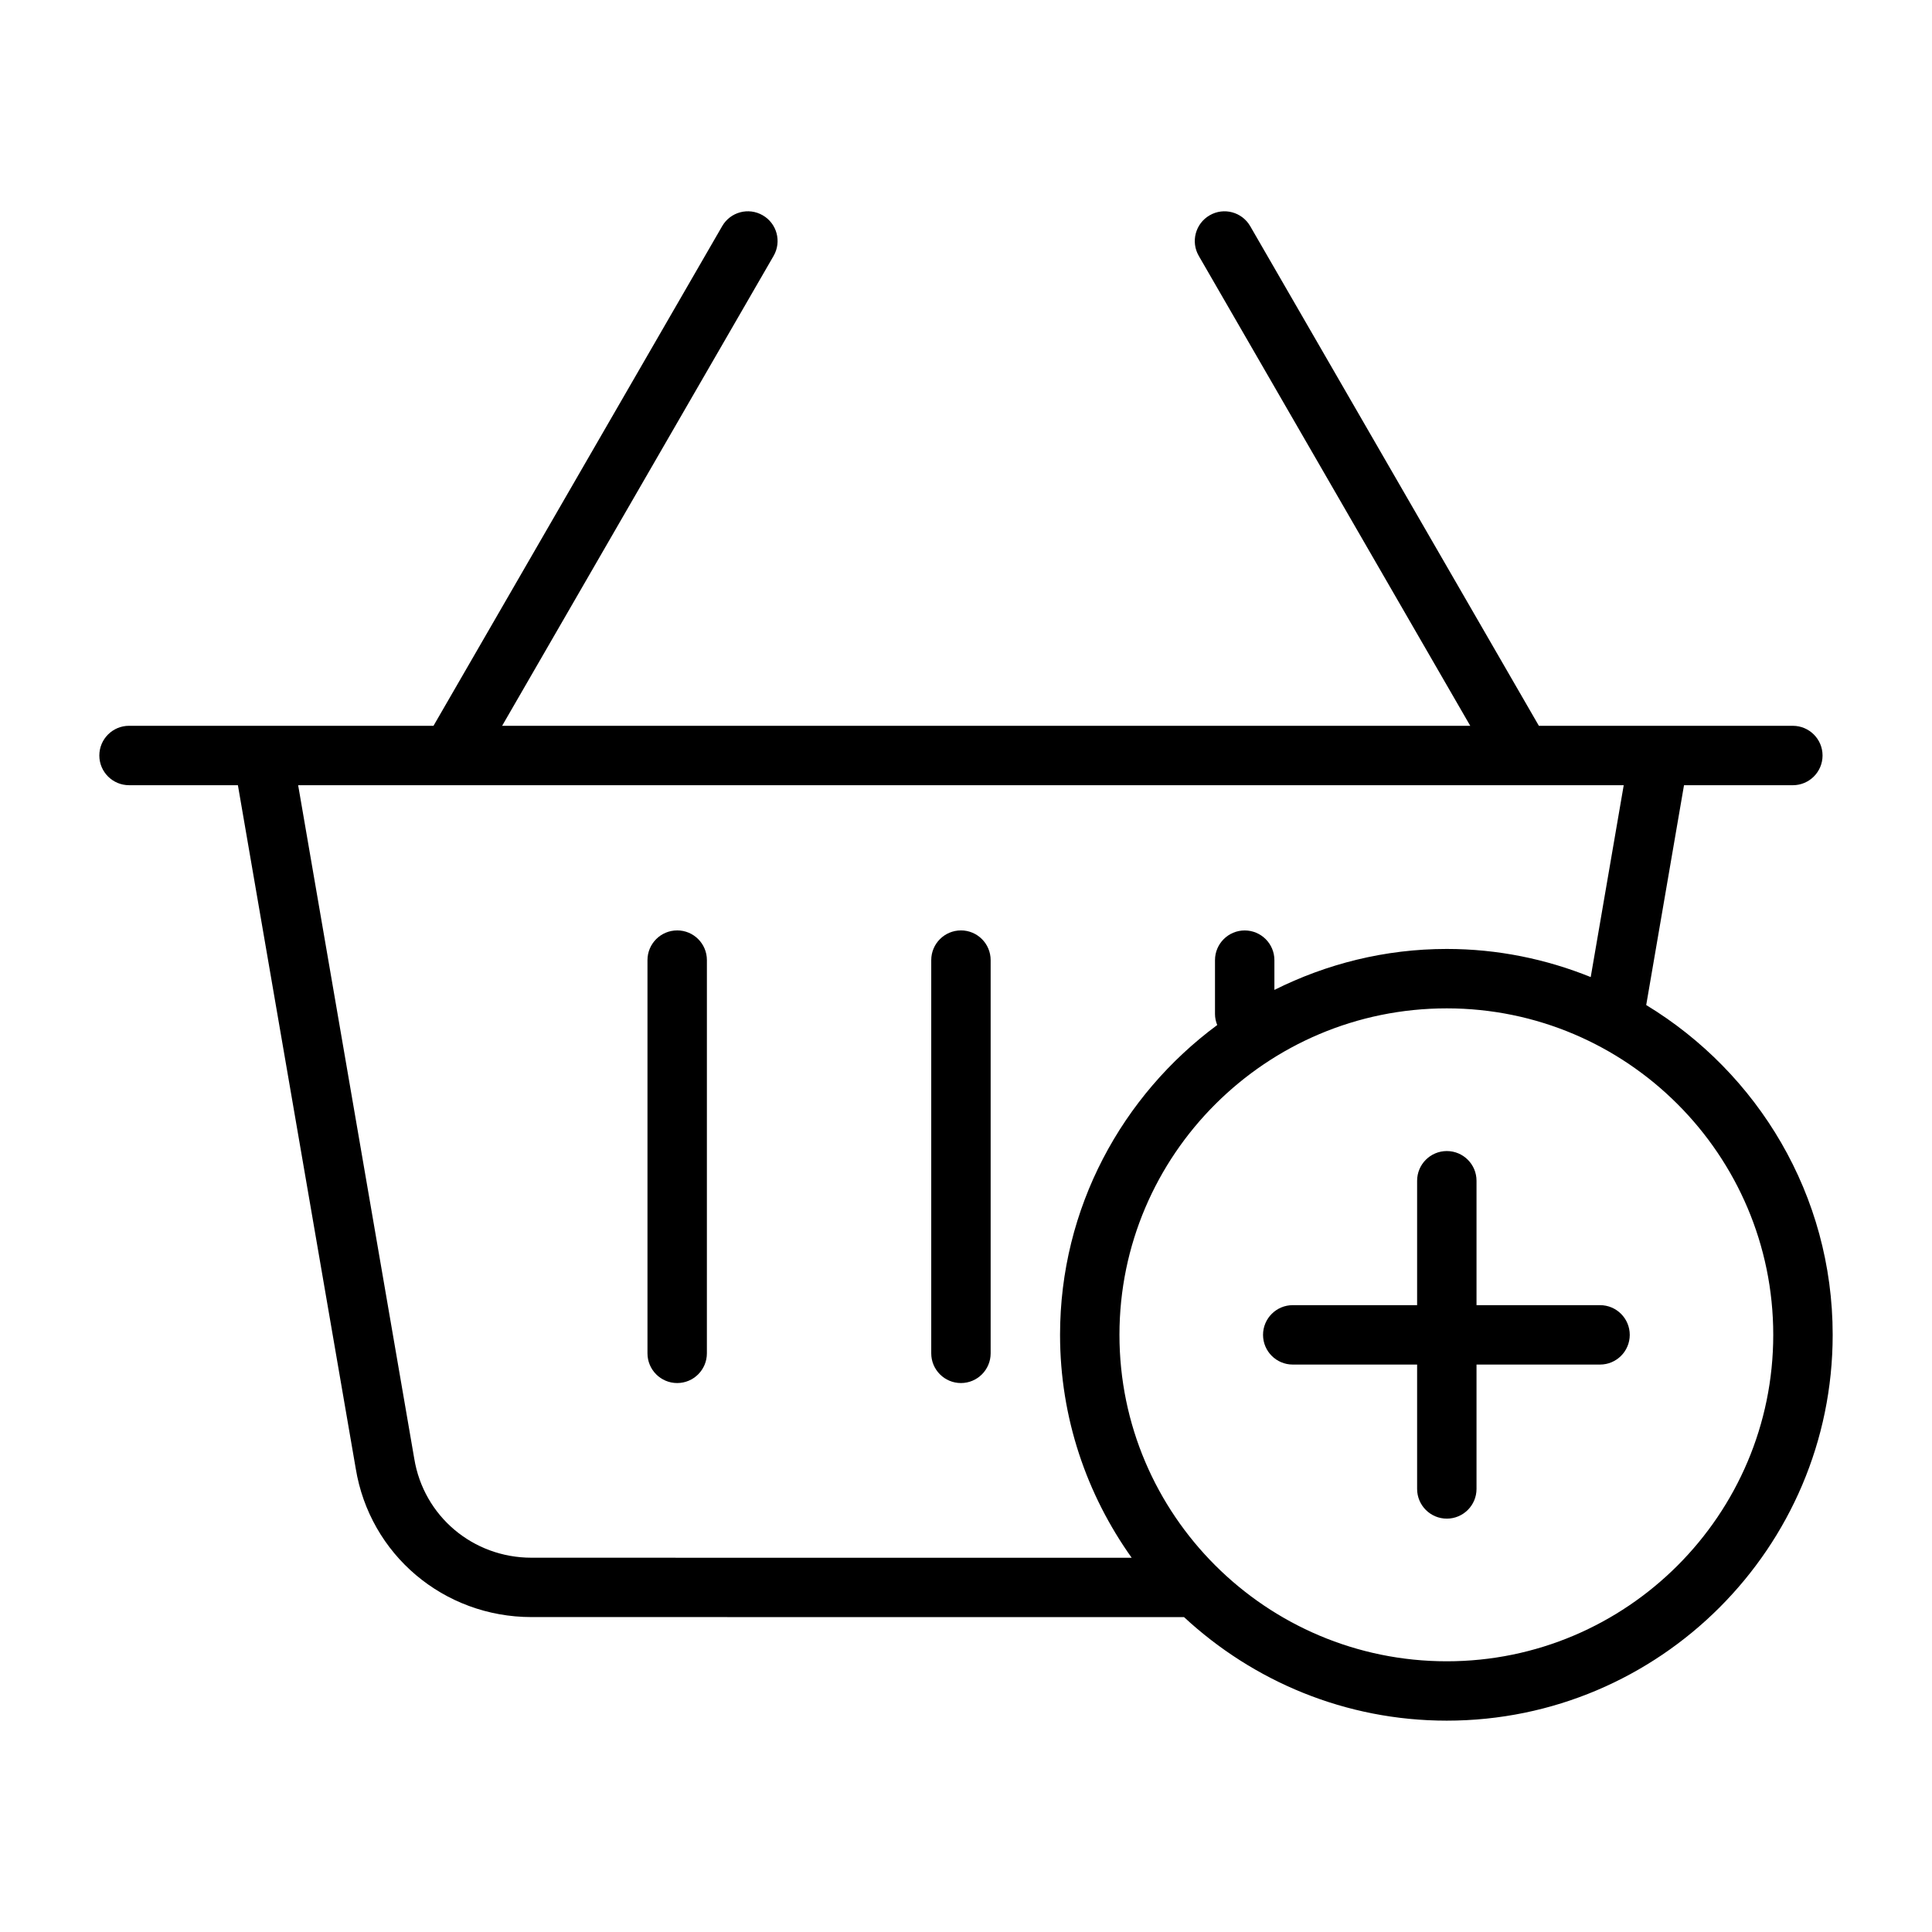 <?xml version="1.0" encoding="UTF-8"?>
<!-- Uploaded to: SVG Find, www.svgfind.com, Generator: SVG Find Mixer Tools -->
<svg fill="#000000" width="800px" height="800px" version="1.1" viewBox="144 144 512 512" xmlns="http://www.w3.org/2000/svg">
 <g>
  <path d="m580.26 410.36 10.02-58.27h28.844c4.344 0 7.871-3.527 7.871-7.871s-3.527-7.871-7.871-7.871h-67.305l-76.5-132.41c-2.172-3.762-6.992-5.07-10.754-2.875-3.762 2.172-5.055 6.992-2.875 10.754l71.941 124.53-256.56-0.004 71.941-124.53c2.172-3.769 0.891-8.582-2.875-10.754-3.769-2.188-8.582-0.891-10.754 2.875l-76.5 132.41h-80.688c-4.344 0-7.871 3.527-7.871 7.871s3.527 7.871 7.871 7.871h28.852l31.219 181.05c3.715 22.836 23.309 39.406 46.594 39.406l172.92 0.008c18.301 16.973 42.738 27.441 69.629 27.441 56.387 0 102.27-45.879 102.27-102.26 0-37.031-19.852-69.434-49.41-87.379zm-295.41 146.45c-15.523 0-28.582-11.012-31.07-26.27l-30.766-178.45h351.29l-8.746 50.844c-11.801-4.769-24.664-7.453-38.148-7.453-16.422 0-31.906 3.977-45.68 10.855v-7.887c0-4.344-3.527-7.871-7.871-7.871s-7.871 3.527-7.871 7.871v14.281c0 1.031 0.227 2.008 0.59 2.914-25.207 18.648-41.652 48.461-41.652 82.105 0 22.012 7.078 42.367 18.98 59.07l-159.05-0.004zm242.56 27.449c-47.832 0-86.742-38.809-86.742-86.512s38.91-86.52 86.742-86.52c47.703 0 86.52 38.816 86.52 86.52 0.004 47.703-38.812 86.512-86.52 86.512z"/>
  <path d="m568.03 489.88h-32.738v-32.969c0-4.344-3.527-7.871-7.871-7.871s-7.871 3.527-7.871 7.871v32.969h-32.961c-4.344 0-7.871 3.527-7.871 7.871s3.527 7.871 7.871 7.871h32.961v32.961c0 4.344 3.527 7.871 7.871 7.871s7.871-3.527 7.871-7.871v-32.961h32.738c4.344 0 7.871-3.527 7.871-7.871 0-4.348-3.527-7.871-7.871-7.871z"/>
  <path d="m323.46 390.57c-4.344 0-7.871 3.527-7.871 7.871v104.21c0 4.344 3.527 7.871 7.871 7.871s7.871-3.527 7.871-7.871l0.004-104.21c0-4.348-3.519-7.875-7.875-7.875z"/>
  <path d="m398.66 390.57c-4.344 0-7.871 3.527-7.871 7.871v104.21c0 4.344 3.527 7.871 7.871 7.871s7.871-3.527 7.871-7.871v-104.21c0-4.348-3.527-7.875-7.871-7.875z"/>
 </g>
</svg>